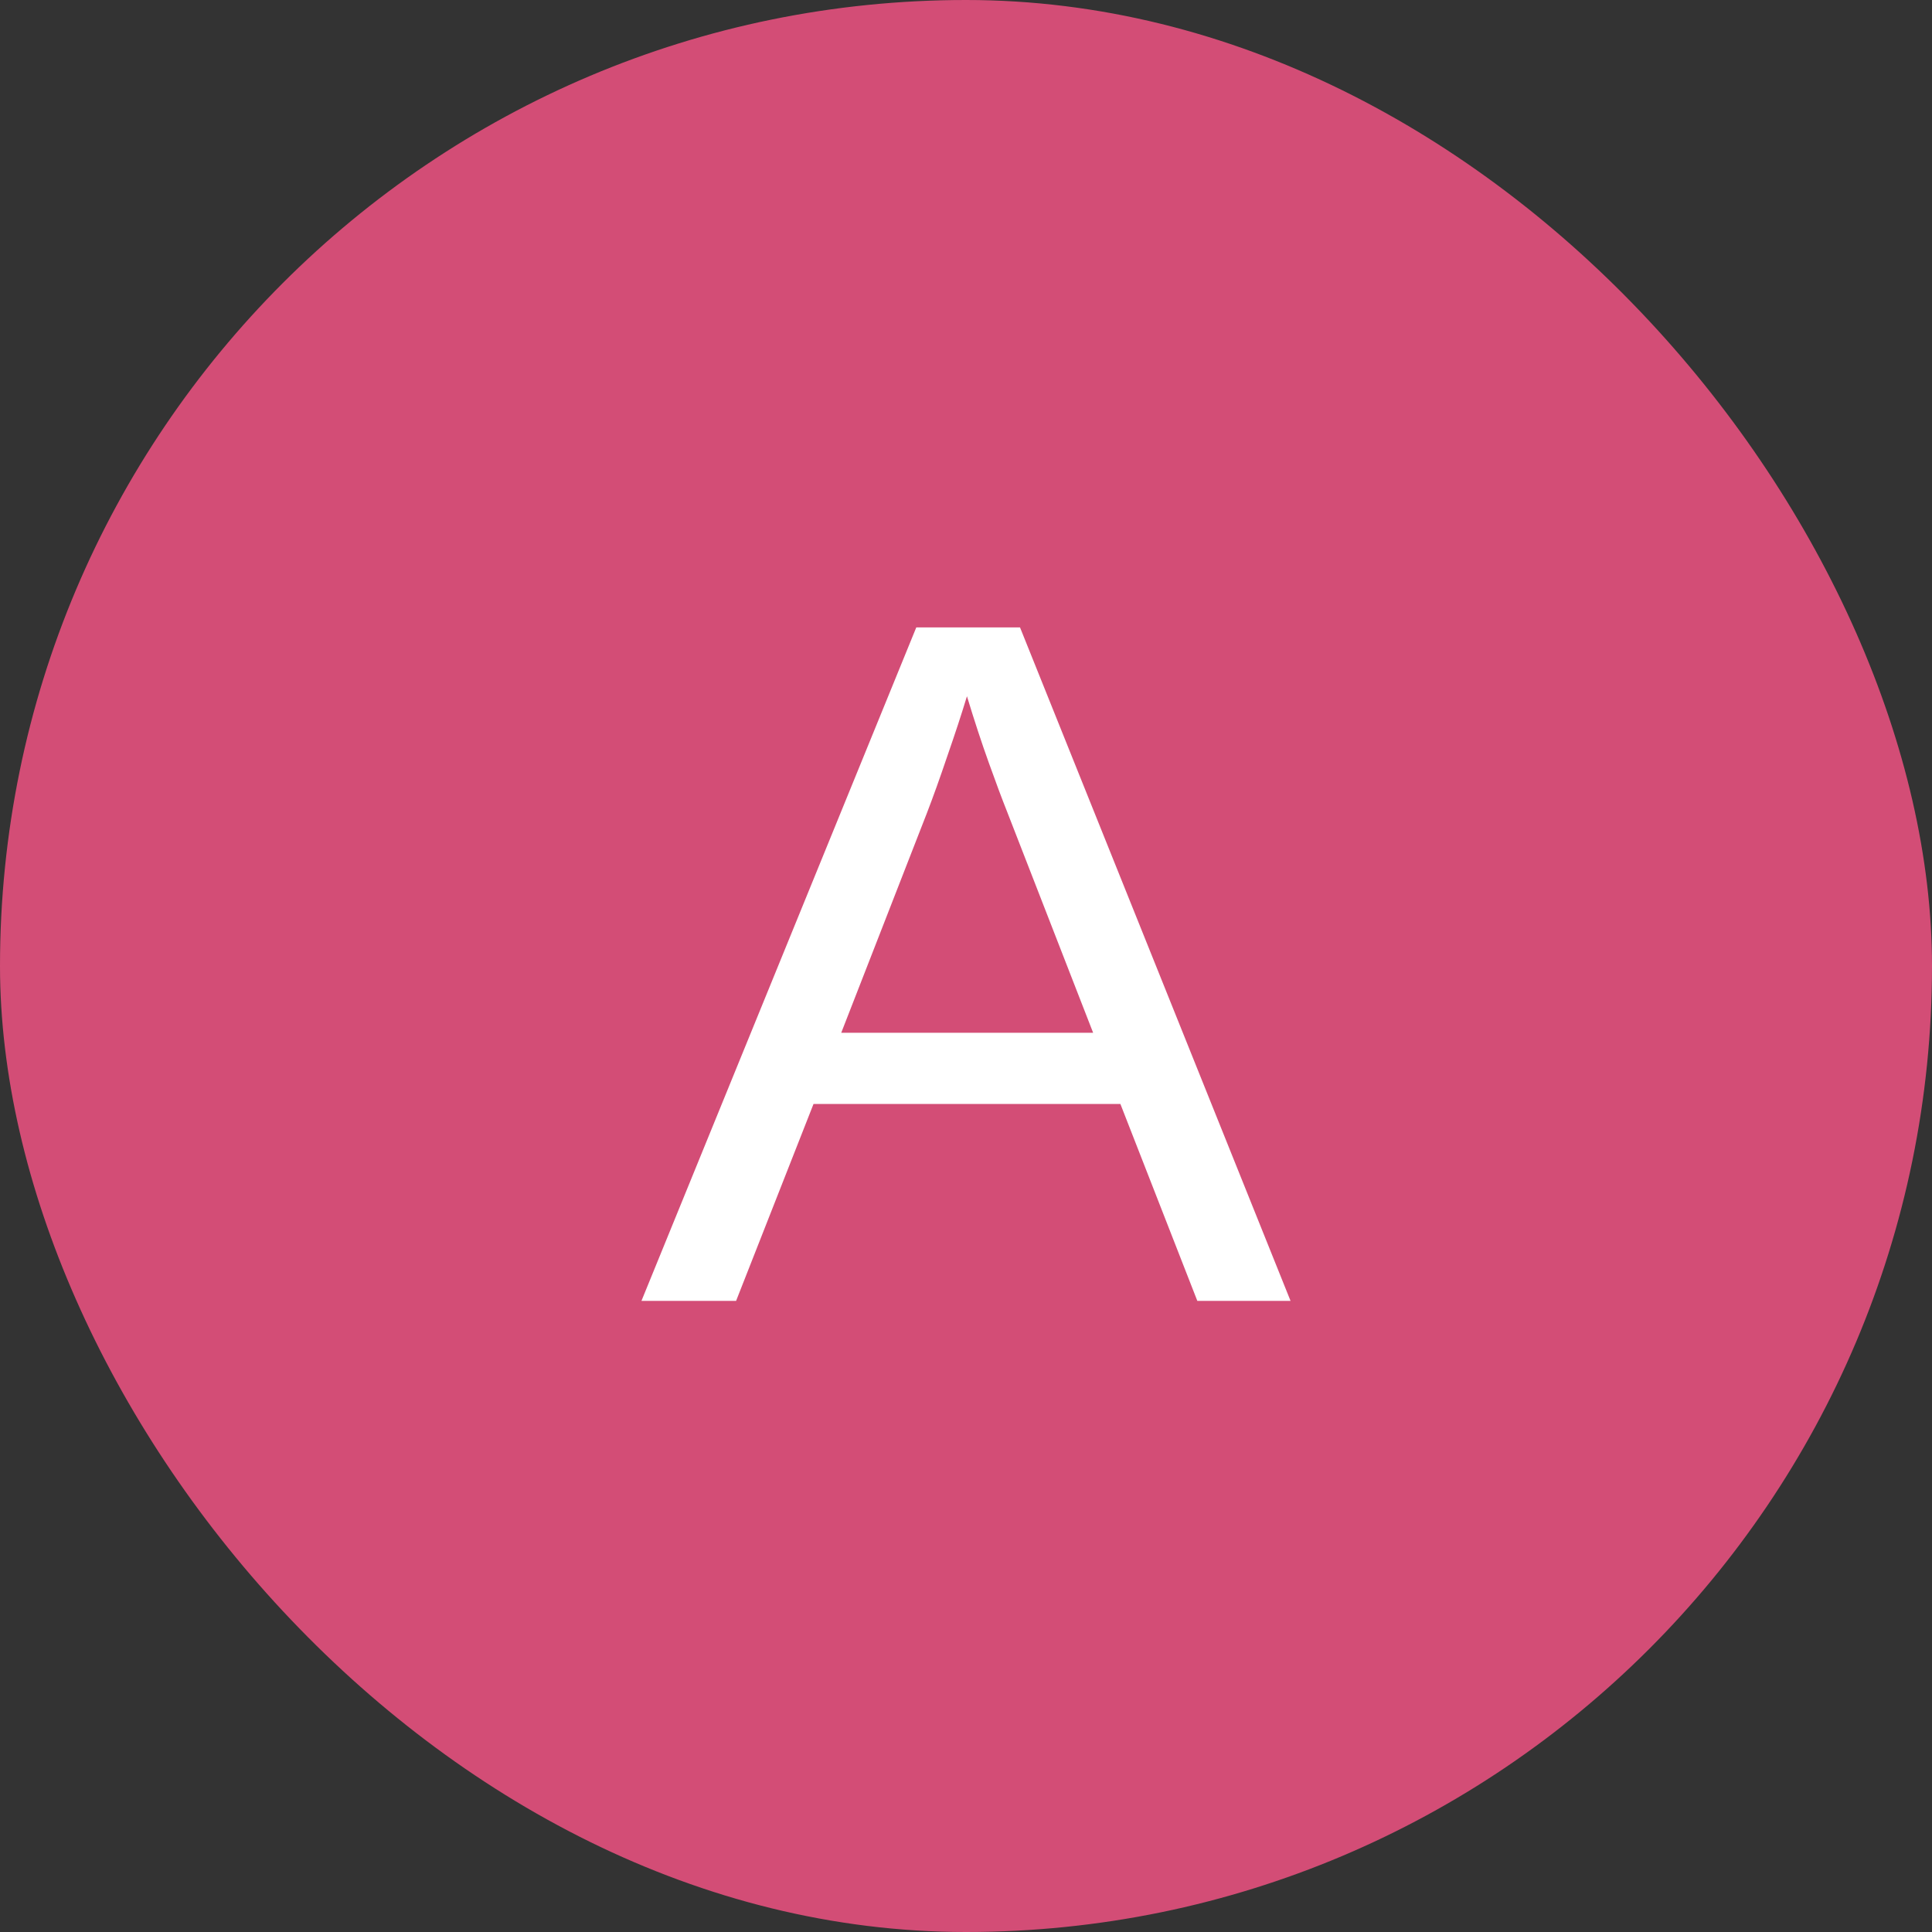 <svg xmlns="http://www.w3.org/2000/svg" width="75" height="75" viewBox="0 0 75 75" fill="none"><rect x="0" y="0" width="75" height="75" fill="#333333" stroke="none"/><rect width="75" height="75" rx="37.5" fill="#D34D76"></rect><path d="M31.581 42.855L28.575 50.5H24.901L35.57 24.356H39.597L50.099 50.5H46.48L43.493 42.855H31.581ZM37.537 27.028C37.327 27.721 37.073 28.494 36.776 29.348C36.492 30.189 36.226 30.931 35.978 31.574L32.657 40.091H42.435L39.077 31.463C38.904 31.03 38.675 30.418 38.391 29.626C38.106 28.834 37.822 27.968 37.537 27.028Z" fill="white"></path></svg>